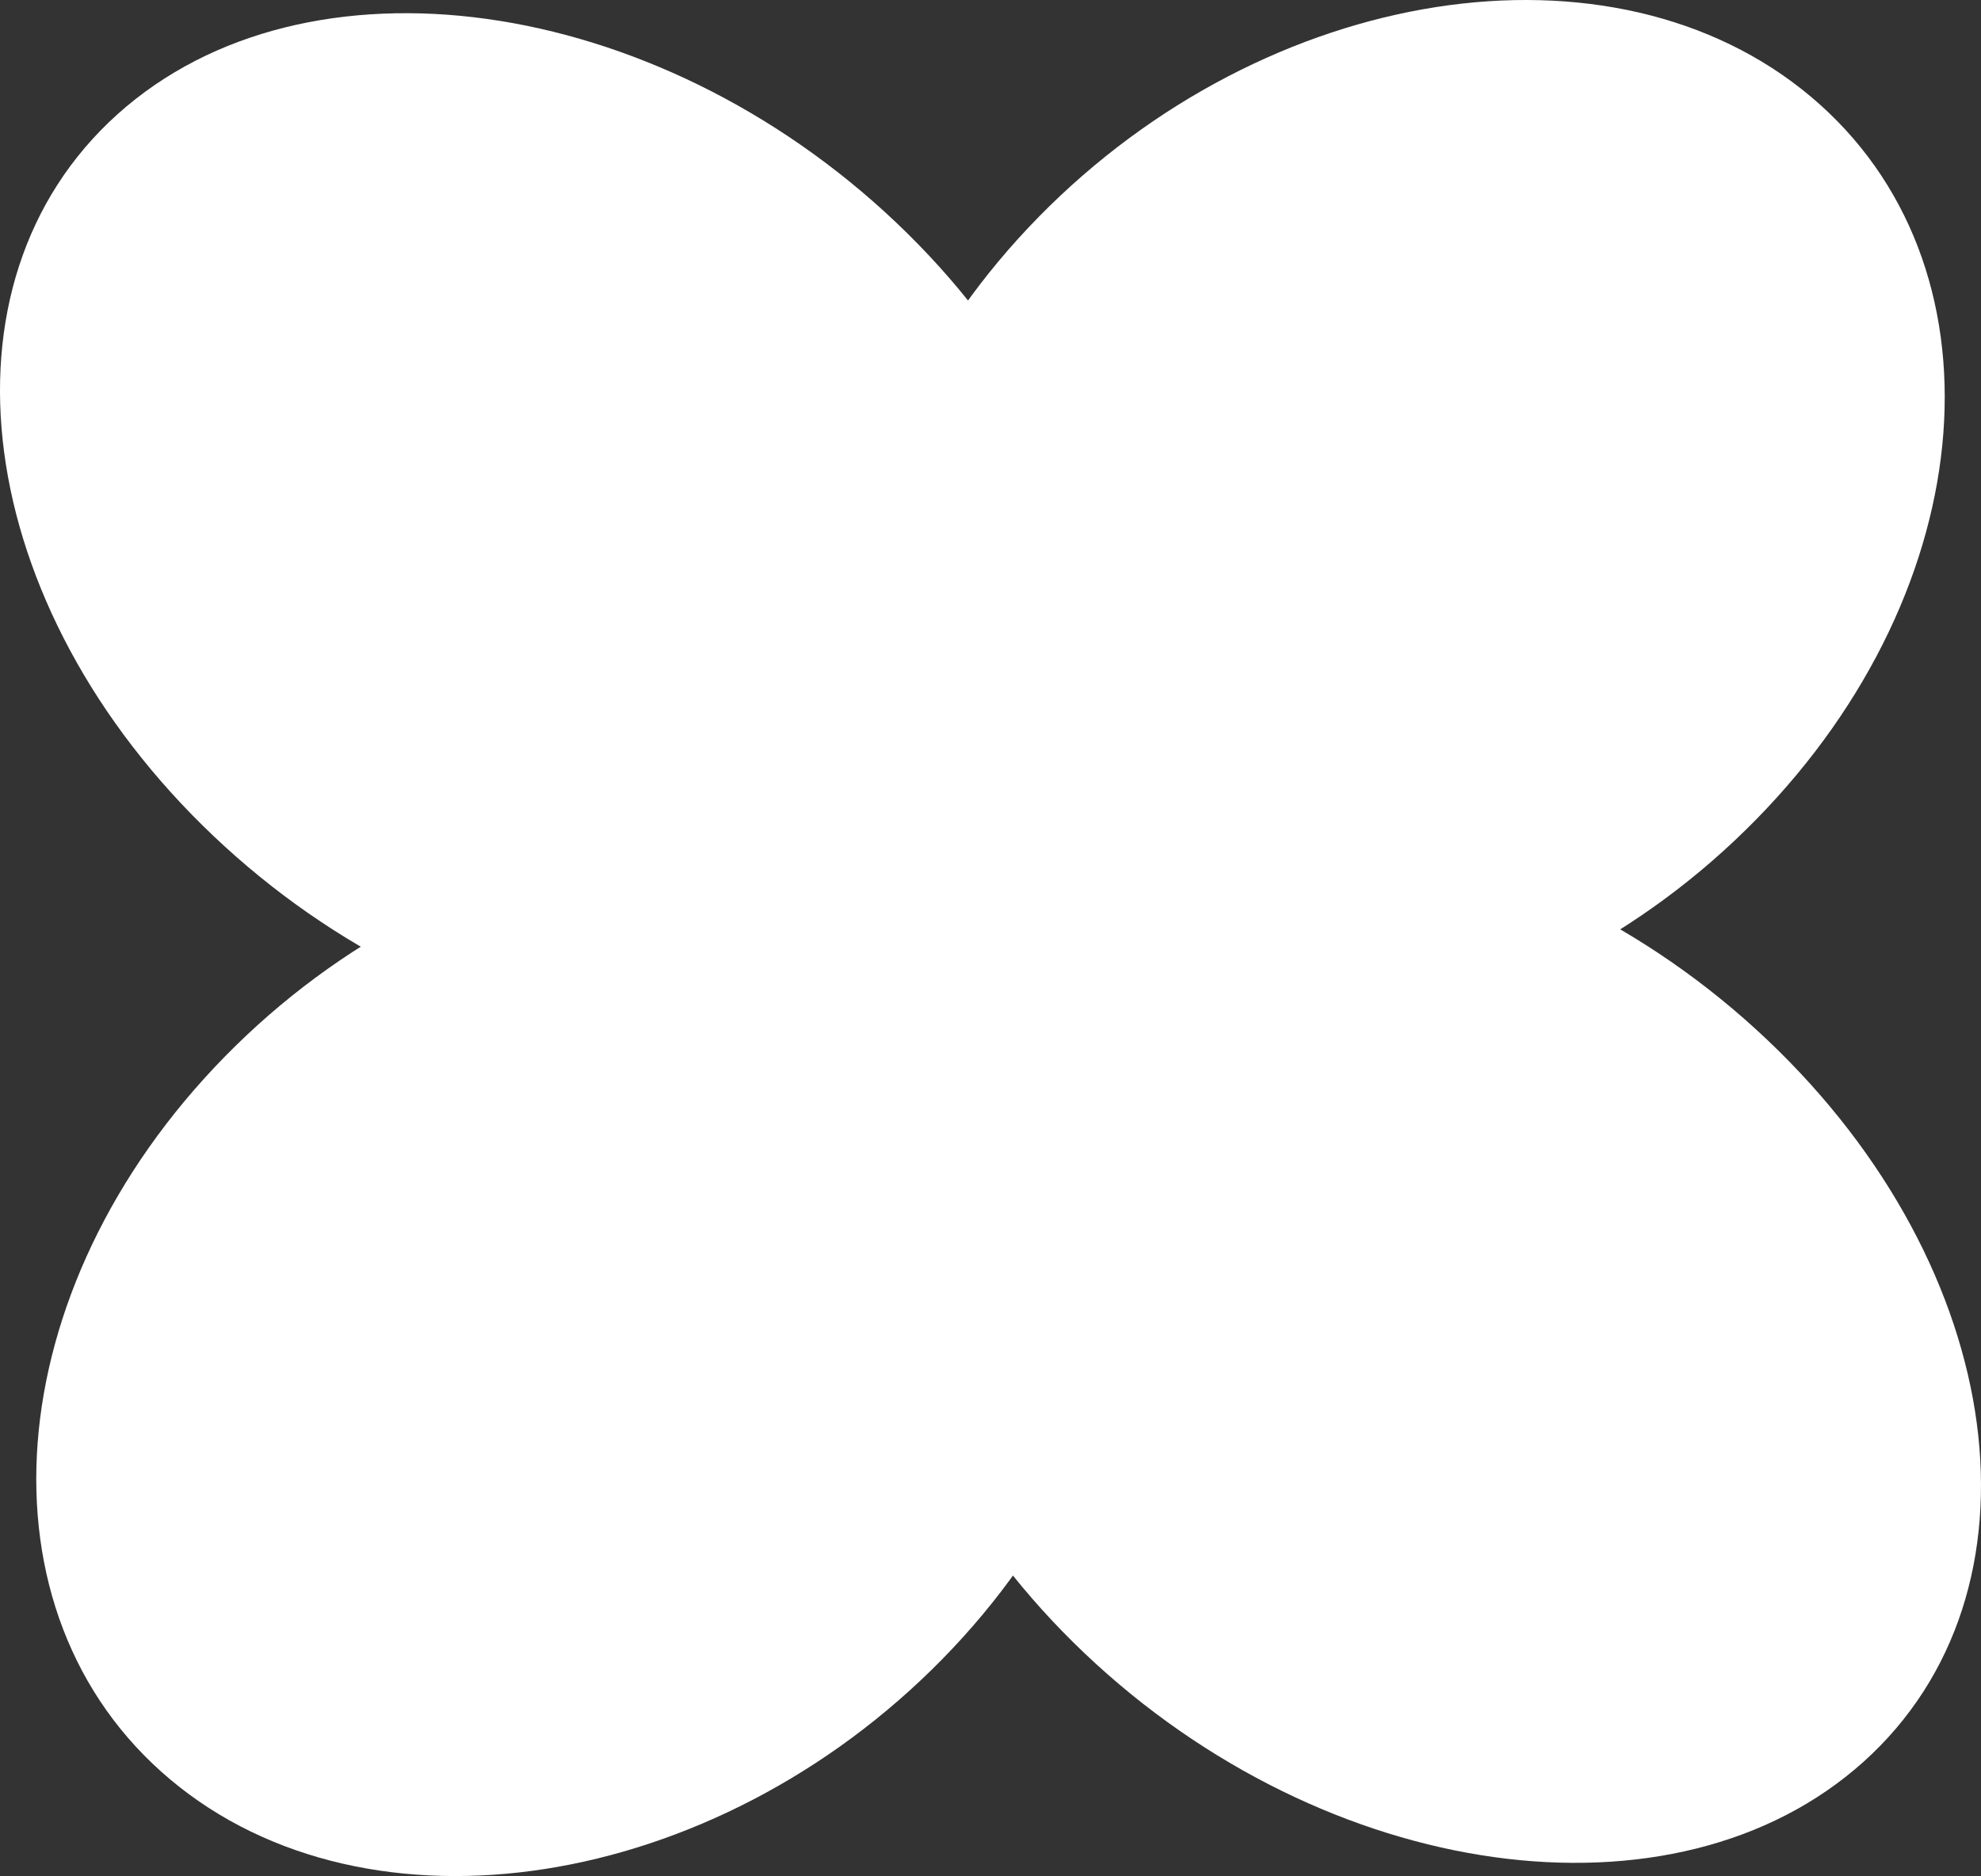 <?xml version="1.0" encoding="UTF-8"?>
<svg data-bbox="0 0 139.109 131.768" viewBox="0 0 139.109 131.768" height="131.768" width="139.109" xmlns="http://www.w3.org/2000/svg" data-type="ugc">
    <rect x="0" y="0" width="139.109" height="131.768" fill="#333333" stroke="none"/>
    <g style="mix-blend-mode:normal" stroke-miterlimit="10">
        <path d="M69.432 65.448c13.236-11.9 37.718-8.497 54.682 7.6 16.964 16.096 19.986 38.792 6.75 50.691s-37.72 8.498-54.683-7.599c-16.964-16.096-19.986-38.792-6.75-50.692" fill="#ffffff"/>
        <path d="M8.246 8.029c13.236-11.9 37.718-8.498 54.682 7.599 16.964 16.096 19.986 38.792 6.75 50.692s-37.72 8.497-54.683-7.6C-1.969 42.625-4.991 19.929 8.245 8.03" fill="#ffffff"/>
        <path d="M70.015 65.752c13.913 11.686 12.193 34.419-3.84 50.775s-40.31 20.142-54.222 8.456C-1.96 113.296-.24 90.563 15.793 74.207s40.31-20.142 54.222-8.455" fill="#ffffff"/>
        <path d="M127.156 6.785c13.913 11.687 12.193 34.42-3.84 50.776s-40.31 20.142-54.222 8.455C55.18 54.33 56.9 31.597 72.934 15.241s40.31-20.142 54.222-8.456" fill="#ffffff"/>
    </g>
</svg>

